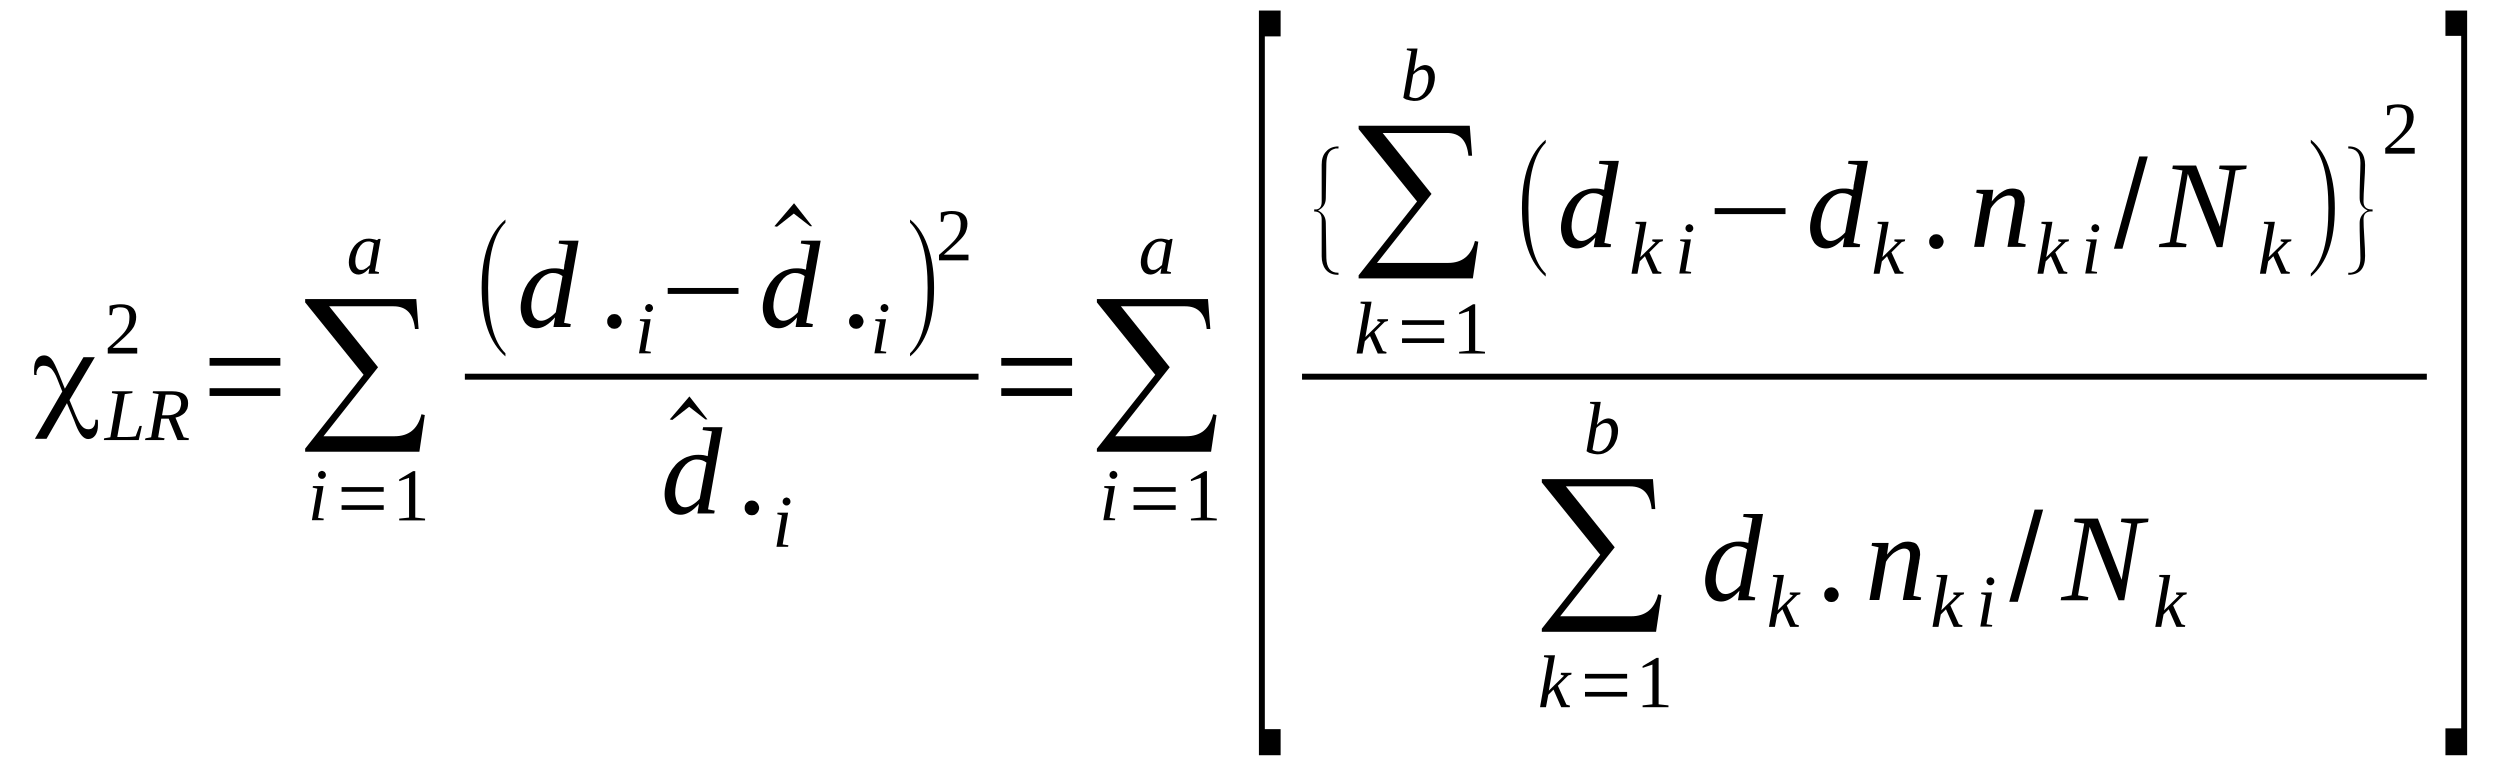<?xml version='1.0' encoding='UTF-8'?>
<!-- This file was generated by dvisvgm 1.15.1 -->
<svg height='83pt' version='1.1' viewBox='0 -83 274 83' width='274pt' xmlns='http://www.w3.org/2000/svg' xmlns:xlink='http://www.w3.org/1999/xlink'>
<defs>
<clipPath id='clip1'>
<path clip-rule='evenodd' d='M0 -82.977H273.968V-0.028H0V-82.977'/>
</clipPath>
</defs>
<g id='page1'>
<g>
<path clip-path='url(#clip1)' d='M9.148 -43.852H10.395L7.617 -39.152L8.297 -37.512C8.551 -36.918 8.777 -36.492 8.977 -36.293C9.176 -36.066 9.402 -35.953 9.684 -35.953C9.941 -35.953 10.137 -36.039 10.25 -36.207C10.395 -36.379 10.449 -36.633 10.449 -37H10.703C10.734 -36.918 10.734 -36.832 10.734 -36.746C10.734 -36.66 10.734 -36.547 10.734 -36.406C10.734 -35.953 10.648 -35.586 10.449 -35.301C10.25 -35.02 9.996 -34.879 9.656 -34.879C9.176 -34.879 8.723 -35.387 8.324 -36.406L8.129 -36.918L7.336 -38.812L5.098 -34.906H3.824L6.824 -40.086L6.285 -41.445C6.09 -41.957 5.863 -42.324 5.637 -42.578C5.379 -42.805 5.125 -42.918 4.785 -42.918C4.559 -42.918 4.359 -42.863 4.219 -42.691C4.078 -42.523 3.992 -42.297 3.992 -42.039C3.992 -42.012 4.02 -41.984 4.02 -41.957C4.02 -41.926 4.02 -41.926 4.02 -41.898H3.766C3.738 -41.984 3.738 -42.07 3.738 -42.152C3.738 -42.211 3.738 -42.324 3.738 -42.465C3.738 -42.977 3.824 -43.344 4.02 -43.625C4.219 -43.91 4.504 -44.051 4.844 -44.051C5.152 -44.051 5.41 -43.91 5.637 -43.652C5.863 -43.398 6.145 -42.805 6.543 -41.812L7.109 -40.398L9.148 -43.852Z' fill-rule='evenodd'/>
<path clip-path='url(#clip1)' d='M14.5 -39.918L13.68 -39.805L12.855 -35.106H13.707C14.02 -35.106 14.274 -35.106 14.473 -35.133C14.641 -35.16 14.781 -35.16 14.867 -35.188L15.293 -36.32H15.547L15.207 -34.766H11.383L11.414 -34.961L12.094 -35.074L12.914 -39.805L12.262 -39.918L12.289 -40.117H14.527L14.5 -39.918Z' fill-rule='evenodd'/>
<path clip-path='url(#clip1)' d='M17.672 -37.113L17.332 -35.074L18.039 -34.961L17.984 -34.766H15.887L15.945 -34.961L16.566 -35.074L17.387 -39.805L16.738 -39.918L16.766 -40.117H18.859C19.172 -40.117 19.426 -40.086 19.652 -40.031C19.852 -39.973 20.051 -39.891 20.191 -39.777C20.332 -39.664 20.445 -39.52 20.504 -39.352C20.59 -39.18 20.617 -39.012 20.617 -38.813C20.617 -38.586 20.59 -38.418 20.531 -38.219C20.445 -38.047 20.363 -37.906 20.25 -37.766C20.137 -37.652 19.992 -37.539 19.824 -37.453C19.652 -37.34 19.457 -37.285 19.23 -37.227L20.137 -35.074L20.703 -34.961L20.672 -34.766H19.457L18.492 -37.113H17.672ZM18.352 -37.484C18.578 -37.484 18.805 -37.512 18.973 -37.566C19.172 -37.625 19.313 -37.707 19.457 -37.82C19.57 -37.934 19.684 -38.047 19.738 -38.219C19.797 -38.387 19.852 -38.586 19.852 -38.785C19.852 -39.125 19.738 -39.352 19.57 -39.52C19.371 -39.691 19.086 -39.746 18.719 -39.746H18.152L17.758 -37.484H18.352Z' fill-rule='evenodd'/>
<path clip-path='url(#clip1)' d='M15.039 -44.25H11.809V-44.844C12.094 -45.098 12.32 -45.297 12.547 -45.496C12.774 -45.691 12.969 -45.891 13.141 -46.059C13.309 -46.23 13.48 -46.398 13.594 -46.543C13.734 -46.711 13.848 -46.883 13.934 -47.051C14.02 -47.223 14.074 -47.391 14.133 -47.59C14.16 -47.789 14.188 -48.016 14.188 -48.27C14.188 -48.609 14.102 -48.863 13.961 -49.063C13.82 -49.23 13.566 -49.316 13.195 -49.316C13.141 -49.316 13.055 -49.316 12.969 -49.316C12.887 -49.289 12.828 -49.289 12.742 -49.258C12.688 -49.23 12.629 -49.203 12.547 -49.176C12.488 -49.176 12.434 -49.145 12.402 -49.117L12.262 -48.465H12.008V-49.484C12.207 -49.543 12.402 -49.57 12.574 -49.598C12.774 -49.629 12.969 -49.656 13.195 -49.656C13.793 -49.656 14.215 -49.543 14.5 -49.289C14.781 -49.063 14.926 -48.691 14.926 -48.27C14.926 -48.043 14.895 -47.844 14.84 -47.645C14.781 -47.477 14.727 -47.277 14.613 -47.109C14.5 -46.938 14.387 -46.77 14.215 -46.598C14.074 -46.457 13.906 -46.285 13.707 -46.09C13.508 -45.918 13.309 -45.723 13.082 -45.523C12.828 -45.324 12.602 -45.098 12.348 -44.871H15.039V-44.25Z' fill-rule='evenodd'/>
<path clip-path='url(#clip1)' d='M22.969 -39.605V-40.453H30.727V-39.605H22.969ZM22.969 -42.918V-43.766H30.727V-42.918H22.969Z' fill-rule='evenodd'/>
<path clip-path='url(#clip1)' d='M45.965 -33.492H33.445V-33.832L39.848 -41.926L33.445 -49.856V-50.223H45.625L45.879 -46.938H45.48C45.312 -48.609 44.547 -49.43 43.133 -49.43H36.078L41.434 -42.75L35.457 -35.188H43.246C44.801 -35.188 45.793 -35.98 46.191 -37.598L46.559 -37.512L45.965 -33.492Z' fill-rule='evenodd'/>
<path clip-path='url(#clip1)' d='M34.863 -26.242L35.484 -26.16L35.457 -25.988H34.184L34.777 -29.442L34.266 -29.555L34.297 -29.727H35.457L34.863 -26.242ZM35.711 -30.942C35.711 -30.887 35.711 -30.828 35.684 -30.773C35.656 -30.746 35.625 -30.688 35.598 -30.66C35.543 -30.602 35.512 -30.574 35.457 -30.547C35.398 -30.52 35.344 -30.52 35.285 -30.52C35.23 -30.52 35.172 -30.52 35.117 -30.547C35.059 -30.574 35.031 -30.602 34.977 -30.66C34.945 -30.688 34.918 -30.746 34.891 -30.773C34.863 -30.828 34.863 -30.887 34.863 -30.942C34.863 -31 34.863 -31.055 34.891 -31.113C34.918 -31.168 34.945 -31.227 34.977 -31.254C35.031 -31.281 35.059 -31.34 35.117 -31.34C35.172 -31.367 35.23 -31.395 35.285 -31.395C35.344 -31.395 35.398 -31.367 35.457 -31.34C35.512 -31.34 35.543 -31.281 35.598 -31.254C35.625 -31.227 35.656 -31.168 35.684 -31.113C35.711 -31.055 35.711 -31 35.711 -30.942Z' fill-rule='evenodd'/>
<path clip-path='url(#clip1)' d='M37.438 -27.121V-27.629H42.055V-27.121H37.438ZM37.438 -29.102V-29.613H42.055V-29.102H37.438Z' fill-rule='evenodd'/>
<path clip-path='url(#clip1)' d='M45.512 -26.273L46.586 -26.16V-25.961H43.754V-26.16L44.832 -26.273V-30.633L43.754 -30.262V-30.461L45.285 -31.367H45.512V-26.273Z' fill-rule='evenodd'/>
<path clip-path='url(#clip1)' d='M41.094 -53.281L41.547 -53.168L41.516 -52.996H40.383L40.496 -53.621C40.27 -53.395 40.074 -53.195 39.875 -53.082C39.676 -52.969 39.477 -52.91 39.281 -52.91C39.137 -52.91 38.996 -52.941 38.883 -52.996C38.742 -53.055 38.629 -53.137 38.543 -53.25C38.457 -53.363 38.375 -53.508 38.316 -53.676C38.262 -53.844 38.23 -54.016 38.23 -54.242S38.262 -54.695 38.316 -54.922C38.375 -55.121 38.43 -55.348 38.543 -55.543C38.629 -55.715 38.742 -55.914 38.855 -56.055C38.996 -56.223 39.137 -56.363 39.309 -56.477C39.477 -56.59 39.648 -56.676 39.848 -56.762C40.016 -56.816 40.215 -56.848 40.441 -56.848C40.609 -56.848 40.754 -56.816 40.895 -56.789C41.062 -56.762 41.176 -56.734 41.32 -56.676C41.32 -56.676 41.348 -56.703 41.348 -56.703S41.375 -56.703 41.375 -56.734C41.375 -56.734 41.402 -56.734 41.402 -56.734C41.434 -56.762 41.461 -56.789 41.488 -56.816H41.715L41.094 -53.281ZM40.98 -56.336C40.922 -56.363 40.895 -56.395 40.836 -56.422C40.781 -56.449 40.754 -56.477 40.695 -56.477C40.641 -56.508 40.609 -56.508 40.555 -56.535C40.496 -56.535 40.441 -56.535 40.355 -56.535C40.156 -56.535 39.961 -56.477 39.762 -56.336C39.59 -56.195 39.449 -56.028 39.336 -55.828C39.195 -55.602 39.109 -55.375 39.055 -55.121C38.969 -54.863 38.941 -54.609 38.941 -54.356C38.941 -54.184 38.969 -54.043 38.996 -53.93C39.023 -53.789 39.082 -53.703 39.137 -53.621C39.195 -53.563 39.281 -53.508 39.336 -53.449C39.422 -53.422 39.508 -53.422 39.59 -53.422C39.676 -53.422 39.762 -53.422 39.848 -53.449C39.93 -53.477 40.016 -53.535 40.102 -53.59C40.188 -53.621 40.27 -53.703 40.328 -53.762C40.414 -53.816 40.496 -53.902 40.555 -53.957L40.98 -56.336Z' fill-rule='evenodd'/>
<path clip-path='url(#clip1)' d='M55.395 -44.277V-43.938C53.668 -45.438 52.789 -47.93 52.789 -51.438C52.789 -54.977 53.668 -57.469 55.395 -58.941V-58.602C54.121 -57.328 53.496 -54.922 53.496 -51.438C53.496 -47.902 54.121 -45.523 55.395 -44.277Z' fill-rule='evenodd'/>
<path clip-path='url(#clip1)' d='M61.793 -53.449C61.793 -53.477 61.793 -53.563 61.824 -53.676C61.824 -53.762 61.852 -53.875 61.852 -53.988C61.879 -54.102 61.906 -54.184 61.906 -54.297C61.938 -54.383 61.938 -54.469 61.965 -54.555L62.246 -56.168L61.227 -56.309L61.285 -56.621H63.41L61.824 -47.617L62.559 -47.477L62.504 -47.164H60.66L60.832 -48.211C60.465 -47.816 60.125 -47.504 59.785 -47.305C59.445 -47.109 59.133 -47.023 58.82 -47.023C58.566 -47.023 58.312 -47.078 58.113 -47.164C57.887 -47.277 57.715 -47.418 57.547 -47.617C57.406 -47.816 57.293 -48.043 57.207 -48.324C57.121 -48.609 57.066 -48.918 57.066 -49.289C57.066 -49.656 57.121 -50.023 57.207 -50.391C57.293 -50.762 57.406 -51.098 57.547 -51.41C57.715 -51.75 57.887 -52.035 58.113 -52.289C58.312 -52.57 58.566 -52.797 58.82 -52.969C59.105 -53.168 59.387 -53.336 59.727 -53.422C60.039 -53.535 60.352 -53.59 60.719 -53.59C60.918 -53.59 61.113 -53.59 61.312 -53.563C61.484 -53.535 61.652 -53.477 61.793 -53.449ZM61.652 -52.742C61.484 -52.856 61.34 -52.941 61.172 -52.996C61 -53.055 60.805 -53.082 60.578 -53.082C60.352 -53.082 60.125 -53.023 59.926 -52.91C59.727 -52.828 59.527 -52.684 59.359 -52.516C59.188 -52.316 59.02 -52.117 58.879 -51.891C58.734 -51.637 58.621 -51.383 58.539 -51.129C58.426 -50.844 58.367 -50.563 58.312 -50.277C58.254 -49.996 58.227 -49.711 58.227 -49.43C58.227 -49.145 58.281 -48.891 58.34 -48.691C58.395 -48.496 58.48 -48.352 58.566 -48.211C58.68 -48.098 58.793 -48.016 58.906 -47.93C59.047 -47.871 59.16 -47.844 59.301 -47.844C59.559 -47.844 59.812 -47.93 60.094 -48.098C60.379 -48.27 60.66 -48.496 60.918 -48.777L61.652 -52.742Z' fill-rule='evenodd'/>
<path clip-path='url(#clip1)' d='M68.137 -47.758C68.137 -47.676 68.109 -47.563 68.055 -47.449C68.023 -47.363 67.969 -47.277 67.883 -47.191C67.828 -47.137 67.742 -47.078 67.656 -47.023C67.543 -46.996 67.43 -46.965 67.344 -46.965C67.231 -46.965 67.117 -46.996 67.004 -47.023C66.922 -47.078 66.836 -47.137 66.777 -47.191C66.695 -47.277 66.637 -47.363 66.609 -47.449C66.551 -47.563 66.551 -47.676 66.551 -47.758C66.551 -47.871 66.551 -47.984 66.609 -48.098C66.637 -48.184 66.695 -48.27 66.777 -48.352C66.836 -48.41 66.922 -48.465 67.004 -48.523C67.117 -48.551 67.231 -48.578 67.344 -48.578C67.43 -48.578 67.543 -48.551 67.656 -48.523C67.742 -48.465 67.828 -48.41 67.883 -48.352C67.969 -48.27 68.023 -48.184 68.055 -48.098C68.109 -47.984 68.137 -47.871 68.137 -47.758Z' fill-rule='evenodd'/>
<path clip-path='url(#clip1)' d='M70.715 -44.531L71.34 -44.445L71.309 -44.277H70.035L70.629 -47.73L70.121 -47.844L70.148 -48.016H71.309L70.715 -44.531ZM71.567 -49.23C71.567 -49.176 71.567 -49.117 71.535 -49.063C71.508 -49.031 71.481 -48.977 71.453 -48.949C71.395 -48.891 71.367 -48.863 71.309 -48.836C71.254 -48.805 71.195 -48.805 71.141 -48.805C71.082 -48.805 71.027 -48.805 70.969 -48.836C70.914 -48.863 70.887 -48.891 70.828 -48.949C70.801 -48.977 70.773 -49.031 70.742 -49.063C70.715 -49.117 70.715 -49.176 70.715 -49.23C70.715 -49.289 70.715 -49.344 70.742 -49.402C70.773 -49.457 70.801 -49.516 70.828 -49.543C70.887 -49.57 70.914 -49.629 70.969 -49.629C71.027 -49.656 71.082 -49.684 71.141 -49.684C71.195 -49.684 71.254 -49.656 71.309 -49.629C71.367 -49.629 71.395 -49.57 71.453 -49.543C71.481 -49.516 71.508 -49.457 71.535 -49.402C71.567 -49.344 71.567 -49.289 71.567 -49.23Z' fill-rule='evenodd'/>
<path clip-path='url(#clip1)' d='M73.18 -50.789V-51.438H80.938V-50.789H73.18Z' fill-rule='evenodd'/>
<path clip-path='url(#clip1)' d='M89.012 -58.207H88.785L87 -59.594L85.16 -58.148L84.875 -58.207L87.027 -60.727L89.012 -58.207Z' fill-rule='evenodd'/>
<path clip-path='url(#clip1)' d='M88.332 -53.449C88.332 -53.477 88.332 -53.563 88.359 -53.676C88.359 -53.762 88.387 -53.875 88.387 -53.988C88.414 -54.102 88.445 -54.184 88.445 -54.297C88.473 -54.383 88.473 -54.469 88.5 -54.555L88.785 -56.168L87.766 -56.309L87.82 -56.621H89.945L88.359 -47.617L89.094 -47.477L89.039 -47.164H87.199L87.367 -48.211C87 -47.816 86.66 -47.504 86.32 -47.305C85.981 -47.109 85.668 -47.023 85.356 -47.023C85.102 -47.023 84.848 -47.078 84.648 -47.164C84.422 -47.277 84.254 -47.418 84.082 -47.617C83.941 -47.816 83.828 -48.043 83.742 -48.324C83.656 -48.609 83.602 -48.918 83.602 -49.289C83.602 -49.656 83.656 -50.023 83.742 -50.391C83.828 -50.762 83.941 -51.098 84.082 -51.41C84.254 -51.75 84.422 -52.035 84.648 -52.289C84.848 -52.57 85.102 -52.797 85.356 -52.969C85.641 -53.168 85.922 -53.336 86.262 -53.422C86.574 -53.535 86.887 -53.59 87.254 -53.59C87.453 -53.59 87.652 -53.59 87.848 -53.563C88.02 -53.535 88.188 -53.477 88.332 -53.449ZM88.188 -52.742C88.02 -52.856 87.879 -52.941 87.707 -52.996C87.539 -53.055 87.34 -53.082 87.113 -53.082C86.887 -53.082 86.66 -53.023 86.461 -52.91C86.262 -52.828 86.066 -52.684 85.895 -52.516C85.727 -52.316 85.555 -52.117 85.414 -51.891C85.273 -51.637 85.16 -51.383 85.074 -51.129C84.961 -50.844 84.902 -50.563 84.848 -50.277C84.789 -49.996 84.762 -49.711 84.762 -49.43C84.762 -49.145 84.82 -48.891 84.875 -48.691C84.934 -48.496 85.016 -48.352 85.102 -48.211C85.215 -48.098 85.328 -48.016 85.441 -47.93C85.582 -47.871 85.695 -47.844 85.84 -47.844C86.094 -47.844 86.348 -47.93 86.633 -48.098C86.914 -48.27 87.199 -48.496 87.453 -48.777L88.188 -52.742Z' fill-rule='evenodd'/>
<path clip-path='url(#clip1)' d='M94.645 -47.758C94.645 -47.676 94.617 -47.563 94.559 -47.449C94.531 -47.363 94.477 -47.277 94.391 -47.191C94.332 -47.137 94.25 -47.078 94.164 -47.023C94.051 -46.996 93.938 -46.965 93.852 -46.965C93.738 -46.965 93.625 -46.996 93.512 -47.023C93.426 -47.078 93.344 -47.137 93.285 -47.191C93.199 -47.277 93.145 -47.363 93.117 -47.449C93.059 -47.563 93.059 -47.676 93.059 -47.758C93.059 -47.871 93.059 -47.984 93.117 -48.098C93.145 -48.184 93.199 -48.27 93.285 -48.352C93.344 -48.41 93.426 -48.465 93.512 -48.523C93.625 -48.551 93.738 -48.578 93.852 -48.578C93.938 -48.578 94.051 -48.551 94.164 -48.523C94.25 -48.465 94.332 -48.41 94.391 -48.352C94.477 -48.27 94.531 -48.184 94.559 -48.098C94.617 -47.984 94.645 -47.871 94.645 -47.758Z' fill-rule='evenodd'/>
<path clip-path='url(#clip1)' d='M96.516 -44.531L97.137 -44.445L97.109 -44.277H95.836L96.43 -47.73L95.918 -47.844L95.949 -48.016H97.109L96.516 -44.531ZM97.363 -49.23C97.363 -49.176 97.363 -49.117 97.336 -49.063C97.309 -49.031 97.277 -48.977 97.25 -48.949C97.195 -48.891 97.164 -48.863 97.109 -48.836C97.051 -48.805 96.996 -48.805 96.938 -48.805C96.883 -48.805 96.824 -48.805 96.77 -48.836C96.711 -48.863 96.684 -48.891 96.629 -48.949C96.598 -48.977 96.57 -49.031 96.543 -49.063C96.516 -49.117 96.516 -49.176 96.516 -49.23C96.516 -49.289 96.516 -49.344 96.543 -49.402C96.57 -49.457 96.598 -49.516 96.629 -49.543C96.684 -49.57 96.711 -49.629 96.77 -49.629C96.824 -49.656 96.883 -49.684 96.938 -49.684C96.996 -49.684 97.051 -49.656 97.109 -49.629C97.164 -49.629 97.195 -49.57 97.25 -49.543C97.277 -49.516 97.309 -49.457 97.336 -49.402C97.363 -49.344 97.363 -49.289 97.363 -49.23Z' fill-rule='evenodd'/>
<path clip-path='url(#clip1)' d='M99.742 -44.277C101.047 -45.523 101.668 -47.902 101.668 -51.438C101.668 -54.922 101.047 -57.301 99.742 -58.602V-58.941C100.707 -58.176 101.414 -57.016 101.84 -55.516C102.207 -54.328 102.375 -52.969 102.375 -51.438C102.375 -47.902 101.5 -45.383 99.742 -43.938V-44.277Z' fill-rule='evenodd'/>
<path clip-path='url(#clip1)' d='M106.145 -54.469H102.914V-55.063C103.199 -55.316 103.426 -55.516 103.652 -55.715C103.879 -55.914 104.074 -56.109 104.246 -56.281C104.414 -56.449 104.586 -56.621 104.699 -56.762C104.84 -56.93 104.953 -57.102 105.039 -57.27C105.125 -57.441 105.18 -57.609 105.238 -57.809C105.266 -58.008 105.293 -58.234 105.293 -58.488C105.293 -58.828 105.207 -59.082 105.066 -59.281C104.926 -59.449 104.672 -59.535 104.301 -59.535C104.246 -59.535 104.16 -59.535 104.074 -59.535C103.992 -59.508 103.934 -59.508 103.848 -59.48C103.793 -59.449 103.734 -59.422 103.652 -59.395C103.594 -59.395 103.539 -59.367 103.508 -59.336L103.367 -58.688H103.113V-59.707C103.313 -59.762 103.508 -59.789 103.68 -59.82C103.879 -59.848 104.074 -59.875 104.301 -59.875C104.898 -59.875 105.32 -59.762 105.606 -59.508C105.887 -59.281 106.031 -58.914 106.031 -58.488C106.031 -58.262 106 -58.062 105.945 -57.867C105.887 -57.695 105.832 -57.496 105.719 -57.328C105.606 -57.156 105.492 -56.988 105.32 -56.816C105.18 -56.676 105.012 -56.508 104.813 -56.309C104.613 -56.141 104.414 -55.941 104.188 -55.742C103.934 -55.543 103.707 -55.316 103.453 -55.09H106.145V-54.469Z' fill-rule='evenodd'/>
<path clip-path='url(#clip1)' d='M50.949 -42.041H107.246V-41.389H50.949V-42.041Z' fill-rule='evenodd'/>
<path clip-path='url(#clip1)' d='M77.539 -37.031H77.312L75.531 -38.418L73.688 -36.973L73.406 -37.031L75.559 -39.551L77.539 -37.031Z' fill-rule='evenodd'/>
<path clip-path='url(#clip1)' d='M77.57 -33.008C77.57 -33.039 77.57 -33.121 77.598 -33.234C77.598 -33.32 77.625 -33.434 77.625 -33.547C77.652 -33.66 77.684 -33.746 77.684 -33.859C77.711 -33.945 77.711 -34.027 77.738 -34.113L78.023 -35.727L77.004 -35.867L77.059 -36.18H79.184L77.598 -27.176L78.332 -27.035L78.277 -26.727H76.438L76.606 -27.773C76.238 -27.375 75.898 -27.063 75.559 -26.867C75.219 -26.668 74.906 -26.582 74.594 -26.582C74.34 -26.582 74.086 -26.641 73.887 -26.727C73.66 -26.84 73.492 -26.981 73.32 -27.176C73.18 -27.375 73.066 -27.602 72.981 -27.887C72.895 -28.168 72.84 -28.481 72.84 -28.848C72.84 -29.215 72.895 -29.582 72.981 -29.953C73.066 -30.32 73.18 -30.66 73.32 -30.973C73.492 -31.313 73.66 -31.594 73.887 -31.848C74.086 -32.133 74.34 -32.359 74.594 -32.527C74.879 -32.727 75.16 -32.895 75.5 -32.981C75.812 -33.094 76.125 -33.152 76.492 -33.152C76.691 -33.152 76.891 -33.152 77.086 -33.121C77.258 -33.094 77.426 -33.039 77.57 -33.008ZM77.426 -32.301C77.258 -32.414 77.117 -32.5 76.945 -32.555C76.777 -32.613 76.578 -32.641 76.352 -32.641C76.125 -32.641 75.898 -32.586 75.699 -32.473C75.5 -32.387 75.305 -32.246 75.133 -32.074C74.965 -31.879 74.793 -31.68 74.652 -31.453C74.512 -31.199 74.398 -30.942 74.312 -30.688C74.199 -30.406 74.141 -30.121 74.086 -29.84C74.027 -29.555 74 -29.273 74 -28.988C74 -28.707 74.059 -28.453 74.113 -28.254C74.172 -28.055 74.254 -27.914 74.34 -27.773C74.453 -27.66 74.566 -27.574 74.68 -27.488C74.82 -27.434 74.934 -27.402 75.078 -27.402C75.332 -27.402 75.586 -27.488 75.871 -27.66C76.152 -27.828 76.438 -28.055 76.691 -28.34L77.426 -32.301Z' fill-rule='evenodd'/>
<path clip-path='url(#clip1)' d='M83.203 -27.32C83.203 -27.235 83.176 -27.121 83.121 -27.008C83.09 -26.922 83.035 -26.84 82.949 -26.754C82.895 -26.695 82.809 -26.641 82.723 -26.582C82.609 -26.555 82.496 -26.527 82.41 -26.527C82.297 -26.527 82.184 -26.555 82.07 -26.582C81.988 -26.641 81.902 -26.695 81.844 -26.754C81.762 -26.84 81.703 -26.922 81.676 -27.008C81.617 -27.121 81.617 -27.235 81.617 -27.32C81.617 -27.434 81.617 -27.547 81.676 -27.66C81.703 -27.742 81.762 -27.828 81.844 -27.914C81.902 -27.969 81.988 -28.027 82.07 -28.082C82.184 -28.113 82.297 -28.141 82.41 -28.141C82.496 -28.141 82.609 -28.113 82.723 -28.082C82.809 -28.027 82.895 -27.969 82.949 -27.914C83.035 -27.828 83.09 -27.742 83.121 -27.66C83.176 -27.547 83.203 -27.434 83.203 -27.32Z' fill-rule='evenodd'/>
<path clip-path='url(#clip1)' d='M85.781 -23.328L86.406 -23.242L86.375 -23.074H85.102L85.695 -26.527L85.188 -26.641L85.215 -26.809H86.375L85.781 -23.328ZM86.633 -28.027C86.633 -27.969 86.633 -27.914 86.602 -27.855C86.574 -27.828 86.547 -27.773 86.52 -27.742C86.461 -27.688 86.434 -27.66 86.375 -27.629C86.32 -27.602 86.262 -27.602 86.207 -27.602C86.148 -27.602 86.094 -27.602 86.035 -27.629C85.981 -27.66 85.953 -27.688 85.895 -27.742C85.867 -27.773 85.84 -27.828 85.809 -27.855C85.781 -27.914 85.781 -27.969 85.781 -28.027C85.781 -28.082 85.781 -28.141 85.809 -28.195C85.84 -28.254 85.867 -28.309 85.895 -28.34C85.953 -28.367 85.981 -28.422 86.035 -28.422C86.094 -28.453 86.148 -28.48 86.207 -28.48C86.262 -28.48 86.32 -28.453 86.375 -28.422C86.434 -28.422 86.461 -28.367 86.52 -28.34C86.547 -28.309 86.574 -28.254 86.602 -28.195C86.633 -28.141 86.633 -28.082 86.633 -28.027Z' fill-rule='evenodd'/>
<path clip-path='url(#clip1)' d='M109.738 -39.605V-40.453H117.5V-39.605H109.738ZM109.738 -42.918V-43.766H117.5V-42.918H109.738Z' fill-rule='evenodd'/>
<path clip-path='url(#clip1)' d='M132.734 -33.492H120.219V-33.832L126.617 -41.926L120.219 -49.856V-50.223H132.395L132.652 -46.938H132.254C132.086 -48.609 131.32 -49.43 129.902 -49.43H122.852L128.203 -42.75L122.231 -35.188H130.016C131.574 -35.188 132.566 -35.98 132.961 -37.598L133.332 -37.512L132.734 -33.492Z' fill-rule='evenodd'/>
<path clip-path='url(#clip1)' d='M121.606 -26.242L122.231 -26.16L122.199 -25.988H120.926L121.52 -29.442L121.012 -29.555L121.039 -29.727H122.199L121.606 -26.242ZM122.457 -30.942C122.457 -30.887 122.457 -30.828 122.426 -30.773C122.398 -30.746 122.371 -30.688 122.344 -30.66C122.285 -30.602 122.258 -30.574 122.199 -30.547C122.145 -30.52 122.086 -30.52 122.031 -30.52C121.973 -30.52 121.918 -30.52 121.859 -30.547C121.805 -30.574 121.777 -30.602 121.719 -30.66C121.691 -30.688 121.664 -30.746 121.633 -30.773C121.606 -30.828 121.606 -30.887 121.606 -30.942C121.606 -31 121.606 -31.055 121.633 -31.113C121.664 -31.168 121.691 -31.227 121.719 -31.254C121.777 -31.281 121.805 -31.34 121.859 -31.34C121.918 -31.367 121.973 -31.395 122.031 -31.395C122.086 -31.395 122.145 -31.367 122.199 -31.34C122.258 -31.34 122.285 -31.281 122.344 -31.254C122.371 -31.227 122.398 -31.168 122.426 -31.113C122.457 -31.055 122.457 -31 122.457 -30.942Z' fill-rule='evenodd'/>
<path clip-path='url(#clip1)' d='M124.238 -27.121V-27.629H128.856V-27.121H124.238ZM124.238 -29.102V-29.613H128.856V-29.102H124.238Z' fill-rule='evenodd'/>
<path clip-path='url(#clip1)' d='M132.281 -26.273L133.359 -26.16V-25.961H130.527V-26.16L131.602 -26.273V-30.633L130.527 -30.262V-30.461L132.055 -31.367H132.281V-26.273Z' fill-rule='evenodd'/>
<path clip-path='url(#clip1)' d='M127.895 -53.281L128.348 -53.168L128.316 -52.996H127.184L127.297 -53.621C127.07 -53.395 126.875 -53.195 126.676 -53.082C126.477 -52.969 126.277 -52.91 126.082 -52.91C125.938 -52.91 125.797 -52.941 125.684 -52.996C125.543 -53.055 125.43 -53.137 125.344 -53.25C125.258 -53.363 125.176 -53.508 125.117 -53.676C125.063 -53.844 125.031 -54.016 125.031 -54.242S125.063 -54.695 125.117 -54.922C125.176 -55.121 125.231 -55.348 125.344 -55.543C125.43 -55.715 125.543 -55.914 125.656 -56.055C125.797 -56.223 125.938 -56.363 126.109 -56.477C126.277 -56.59 126.449 -56.676 126.648 -56.762C126.816 -56.816 127.016 -56.848 127.242 -56.848C127.41 -56.848 127.555 -56.816 127.695 -56.789C127.863 -56.762 127.977 -56.734 128.121 -56.676C128.121 -56.676 128.148 -56.703 128.148 -56.703S128.176 -56.703 128.176 -56.734C128.176 -56.734 128.203 -56.734 128.203 -56.734C128.234 -56.762 128.262 -56.789 128.289 -56.816H128.516L127.895 -53.281ZM127.781 -56.336C127.723 -56.363 127.695 -56.395 127.637 -56.422C127.582 -56.449 127.555 -56.477 127.496 -56.477C127.441 -56.508 127.41 -56.508 127.356 -56.535C127.297 -56.535 127.242 -56.535 127.156 -56.535C126.957 -56.535 126.762 -56.477 126.563 -56.336C126.391 -56.195 126.25 -56.028 126.137 -55.828C125.996 -55.602 125.91 -55.375 125.856 -55.121C125.77 -54.863 125.742 -54.609 125.742 -54.356C125.742 -54.184 125.77 -54.043 125.797 -53.93C125.824 -53.789 125.883 -53.703 125.938 -53.621C125.996 -53.563 126.082 -53.508 126.137 -53.449C126.223 -53.422 126.309 -53.422 126.391 -53.422C126.477 -53.422 126.563 -53.422 126.648 -53.449C126.731 -53.477 126.816 -53.535 126.902 -53.59C126.988 -53.621 127.07 -53.703 127.129 -53.762C127.215 -53.816 127.297 -53.902 127.356 -53.957L127.781 -56.336Z' fill-rule='evenodd'/>
<path clip-path='url(#clip1)' d='M137.977 -0.227V-81.844H140.356V-79.012H138.625V-3.086H140.356V-0.227H137.977Z' fill-rule='evenodd'/>
<path clip-path='url(#clip1)' d='M146.699 -52.883H146.613C146.02 -52.883 145.594 -53.082 145.281 -53.477C145 -53.844 144.856 -54.328 144.856 -54.922V-58.969C144.856 -59.535 144.602 -59.82 144.035 -59.82V-60.047H144.289C144.66 -60.102 144.856 -60.387 144.856 -60.895V-64.942C144.856 -65.539 145 -66.047 145.34 -66.387C145.648 -66.754 146.102 -66.953 146.699 -66.953V-66.727H146.387L146.133 -66.641C145.648 -66.473 145.395 -65.961 145.367 -65.113L145.309 -61.293C145.309 -60.668 145.027 -60.215 144.461 -59.934C145.027 -59.648 145.309 -59.195 145.309 -58.547L145.367 -54.723C145.395 -53.648 145.82 -53.109 146.641 -53.109C146.668 -53.109 146.668 -53.109 146.699 -53.109V-52.883Z' fill-rule='evenodd'/>
<path clip-path='url(#clip1)' d='M161.426 -52.488H148.906V-52.828L155.309 -60.922L148.906 -68.852V-69.219H161.086L161.34 -65.934H160.941C160.773 -67.606 160.008 -68.426 158.594 -68.426H151.539L156.895 -61.746L150.918 -54.184H158.707C160.262 -54.184 161.254 -54.977 161.652 -56.59L162.02 -56.508L161.426 -52.488Z' fill-rule='evenodd'/>
<path clip-path='url(#clip1)' d='M149.613 -49.656L149.106 -49.742L149.133 -49.938H150.324L149.645 -46.059L151.313 -47.703L150.945 -47.816L150.973 -48.016H152.137L152.106 -47.816L151.766 -47.73L150.633 -46.598L151.57 -44.531L151.965 -44.418L151.938 -44.25H151.004L150.152 -46.172L149.586 -45.609L149.332 -44.25H148.68L149.613 -49.656Z' fill-rule='evenodd'/>
<path clip-path='url(#clip1)' d='M153.664 -45.41V-45.918H158.281V-45.41H153.664ZM153.664 -47.391V-47.902H158.281V-47.391H153.664Z' fill-rule='evenodd'/>
<path clip-path='url(#clip1)' d='M161.68 -44.559L162.754 -44.445V-44.25H159.922V-44.445L161 -44.559V-48.918L159.922 -48.551V-48.75L161.453 -49.656H161.68V-44.559Z' fill-rule='evenodd'/>
<path clip-path='url(#clip1)' d='M154.684 -77.398L154.176 -77.512L154.203 -77.684H155.363L155.082 -75.926C155.082 -75.871 155.051 -75.813 155.051 -75.758C155.051 -75.672 155.023 -75.617 155.023 -75.531C154.996 -75.473 154.996 -75.391 154.969 -75.332C154.969 -75.277 154.938 -75.219 154.938 -75.164C155.023 -75.246 155.137 -75.359 155.223 -75.445C155.336 -75.531 155.449 -75.617 155.563 -75.672C155.648 -75.731 155.762 -75.785 155.875 -75.813C155.988 -75.844 156.07 -75.871 156.184 -75.871C156.328 -75.871 156.469 -75.844 156.609 -75.785C156.75 -75.731 156.863 -75.645 156.949 -75.531C157.035 -75.418 157.121 -75.277 157.176 -75.106C157.234 -74.938 157.262 -74.766 157.262 -74.539C157.262 -74.313 157.234 -74.086 157.176 -73.859C157.148 -73.664 157.063 -73.438 156.977 -73.266C156.895 -73.067 156.781 -72.871 156.637 -72.727C156.496 -72.559 156.355 -72.418 156.184 -72.305C156.043 -72.192 155.844 -72.106 155.648 -72.02C155.477 -71.965 155.25 -71.938 155.051 -71.938C154.938 -71.938 154.856 -71.938 154.742 -71.965C154.629 -71.965 154.543 -71.992 154.43 -72.02C154.316 -72.051 154.203 -72.078 154.09 -72.106C154.004 -72.164 153.891 -72.219 153.805 -72.277L154.684 -77.398ZM154.457 -72.445C154.543 -72.391 154.629 -72.332 154.742 -72.305C154.856 -72.277 154.969 -72.246 155.109 -72.246C155.309 -72.246 155.504 -72.305 155.676 -72.445C155.875 -72.559 156.016 -72.727 156.156 -72.926C156.27 -73.125 156.383 -73.379 156.441 -73.633C156.523 -73.891 156.555 -74.172 156.555 -74.426C156.555 -74.738 156.496 -74.965 156.383 -75.137C156.242 -75.305 156.102 -75.359 155.902 -75.359C155.816 -75.359 155.731 -75.359 155.648 -75.332C155.563 -75.305 155.477 -75.277 155.391 -75.219C155.309 -75.164 155.223 -75.106 155.137 -75.051C155.051 -74.965 154.969 -74.91 154.883 -74.824L154.457 -72.445Z' fill-rule='evenodd'/>
<path clip-path='url(#clip1)' d='M169.41 -53.023V-52.684C167.684 -54.184 166.805 -56.676 166.805 -60.188C166.805 -63.727 167.684 -66.219 169.41 -67.688V-67.348C168.137 -66.074 167.512 -63.668 167.512 -60.188C167.512 -56.648 168.137 -54.27 169.41 -53.023Z' fill-rule='evenodd'/>
<path clip-path='url(#clip1)' d='M175.813 -62.195C175.813 -62.227 175.813 -62.309 175.84 -62.422C175.84 -62.508 175.867 -62.621 175.867 -62.734C175.895 -62.848 175.926 -62.934 175.926 -63.047C175.953 -63.133 175.953 -63.215 175.98 -63.301L176.266 -64.914L175.246 -65.055L175.301 -65.367H177.426L175.84 -56.367L176.574 -56.223L176.52 -55.914H174.68L174.848 -56.961C174.48 -56.563 174.141 -56.254 173.801 -56.055C173.461 -55.855 173.148 -55.77 172.836 -55.77C172.582 -55.77 172.328 -55.828 172.129 -55.914C171.902 -56.027 171.734 -56.168 171.563 -56.367C171.422 -56.563 171.309 -56.789 171.223 -57.074C171.137 -57.355 171.082 -57.668 171.082 -58.035C171.082 -58.402 171.137 -58.773 171.223 -59.141S171.422 -59.848 171.563 -60.16C171.734 -60.5 171.902 -60.781 172.129 -61.035C172.328 -61.32 172.582 -61.547 172.836 -61.715C173.121 -61.914 173.402 -62.082 173.742 -62.168C174.055 -62.281 174.367 -62.34 174.734 -62.34C174.934 -62.34 175.133 -62.34 175.328 -62.309C175.5 -62.281 175.668 -62.227 175.813 -62.195ZM175.668 -61.488C175.5 -61.602 175.359 -61.688 175.188 -61.746C175.02 -61.801 174.82 -61.828 174.594 -61.828S174.141 -61.773 173.941 -61.66C173.742 -61.574 173.547 -61.434 173.375 -61.262C173.207 -61.066 173.035 -60.867 172.895 -60.641C172.754 -60.387 172.641 -60.129 172.555 -59.875C172.441 -59.594 172.383 -59.309 172.328 -59.027C172.27 -58.742 172.242 -58.461 172.242 -58.176C172.242 -57.895 172.301 -57.641 172.356 -57.441C172.414 -57.242 172.496 -57.102 172.582 -56.961C172.695 -56.848 172.809 -56.762 172.922 -56.676C173.063 -56.621 173.176 -56.59 173.32 -56.59C173.574 -56.59 173.828 -56.676 174.113 -56.848C174.395 -57.016 174.68 -57.242 174.934 -57.527L175.668 -61.488Z' fill-rule='evenodd'/>
<path clip-path='url(#clip1)' d='M179.746 -58.402L179.238 -58.488L179.266 -58.688H180.453L179.773 -54.809L181.445 -56.449L181.078 -56.563L181.106 -56.762H182.266L182.238 -56.563L181.898 -56.477L180.766 -55.348L181.699 -53.281L182.098 -53.168L182.07 -52.996H181.133L180.285 -54.922L179.719 -54.356L179.465 -52.996H178.813L179.746 -58.402Z' fill-rule='evenodd'/>
<path clip-path='url(#clip1)' d='M184.731 -53.281L185.356 -53.195L185.324 -53.023H184.051L184.645 -56.477L184.137 -56.59L184.164 -56.762H185.324L184.731 -53.281ZM185.582 -57.981C185.582 -57.922 185.582 -57.867 185.551 -57.809C185.523 -57.781 185.496 -57.723 185.469 -57.695C185.41 -57.641 185.383 -57.609 185.324 -57.582C185.27 -57.555 185.211 -57.555 185.156 -57.555C185.098 -57.555 185.043 -57.555 184.984 -57.582C184.93 -57.609 184.902 -57.641 184.844 -57.695C184.816 -57.723 184.789 -57.781 184.758 -57.809C184.731 -57.867 184.731 -57.922 184.731 -57.981C184.731 -58.035 184.731 -58.094 184.758 -58.148C184.789 -58.207 184.816 -58.262 184.844 -58.289C184.902 -58.32 184.93 -58.375 184.984 -58.375C185.043 -58.402 185.098 -58.434 185.156 -58.434C185.211 -58.434 185.27 -58.402 185.324 -58.375C185.383 -58.375 185.41 -58.32 185.469 -58.289C185.496 -58.262 185.523 -58.207 185.551 -58.148C185.582 -58.094 185.582 -58.035 185.582 -57.981Z' fill-rule='evenodd'/>
<path clip-path='url(#clip1)' d='M187.93 -59.535V-60.188H195.691V-59.535H187.93Z' fill-rule='evenodd'/>
<path clip-path='url(#clip1)' d='M203.109 -62.195C203.109 -62.227 203.109 -62.309 203.141 -62.422C203.141 -62.508 203.168 -62.621 203.168 -62.734C203.195 -62.848 203.223 -62.934 203.223 -63.047C203.254 -63.133 203.254 -63.215 203.281 -63.301L203.563 -64.914L202.543 -65.055L202.602 -65.367H204.727L203.141 -56.367L203.875 -56.223L203.82 -55.914H201.977L202.148 -56.961C201.781 -56.563 201.441 -56.254 201.102 -56.055C200.762 -55.855 200.449 -55.77 200.137 -55.77C199.883 -55.77 199.629 -55.828 199.43 -55.914C199.203 -56.027 199.031 -56.168 198.863 -56.367C198.723 -56.563 198.609 -56.789 198.523 -57.074C198.438 -57.355 198.383 -57.668 198.383 -58.035C198.383 -58.402 198.438 -58.773 198.523 -59.141C198.609 -59.508 198.723 -59.848 198.863 -60.16C199.031 -60.5 199.203 -60.781 199.43 -61.035C199.629 -61.32 199.883 -61.547 200.137 -61.715C200.422 -61.914 200.703 -62.082 201.043 -62.168C201.355 -62.281 201.668 -62.34 202.035 -62.34C202.234 -62.34 202.43 -62.34 202.629 -62.309C202.801 -62.281 202.969 -62.227 203.109 -62.195ZM202.969 -61.488C202.801 -61.602 202.656 -61.688 202.488 -61.746C202.316 -61.801 202.121 -61.828 201.895 -61.828S201.441 -61.773 201.242 -61.66C201.043 -61.574 200.844 -61.434 200.676 -61.262C200.504 -61.066 200.336 -60.867 200.195 -60.641C200.051 -60.387 199.938 -60.129 199.856 -59.875C199.742 -59.594 199.684 -59.309 199.629 -59.027C199.57 -58.742 199.543 -58.461 199.543 -58.176C199.543 -57.895 199.598 -57.641 199.656 -57.441C199.711 -57.242 199.797 -57.102 199.883 -56.961C199.996 -56.848 200.109 -56.762 200.223 -56.676C200.363 -56.621 200.477 -56.59 200.617 -56.59C200.875 -56.59 201.129 -56.676 201.41 -56.848C201.695 -57.016 201.977 -57.242 202.234 -57.527L202.969 -61.488Z' fill-rule='evenodd'/>
<path clip-path='url(#clip1)' d='M206.281 -58.402L205.773 -58.488L205.801 -58.688H206.992L206.313 -54.809L207.981 -56.449L207.613 -56.563L207.641 -56.762H208.805L208.773 -56.563L208.434 -56.477L207.301 -55.348L208.238 -53.281L208.633 -53.168L208.605 -52.996H207.672L206.82 -54.922L206.254 -54.356L206 -52.996H205.348L206.281 -58.402Z' fill-rule='evenodd'/>
<path clip-path='url(#clip1)' d='M213.023 -56.508C213.023 -56.422 212.996 -56.309 212.938 -56.195C212.91 -56.109 212.852 -56.027 212.77 -55.941C212.711 -55.883 212.625 -55.828 212.543 -55.77C212.43 -55.742 212.316 -55.715 212.231 -55.715C212.117 -55.715 212.004 -55.742 211.891 -55.77C211.805 -55.828 211.719 -55.883 211.664 -55.941C211.578 -56.027 211.523 -56.109 211.492 -56.195C211.438 -56.309 211.438 -56.422 211.438 -56.508C211.438 -56.621 211.438 -56.734 211.492 -56.848C211.523 -56.93 211.578 -57.016 211.664 -57.102C211.719 -57.156 211.805 -57.215 211.891 -57.27C212.004 -57.301 212.117 -57.328 212.231 -57.328C212.316 -57.328 212.43 -57.301 212.543 -57.27C212.625 -57.215 212.711 -57.156 212.77 -57.102C212.852 -57.016 212.91 -56.93 212.938 -56.848C212.996 -56.734 213.023 -56.621 213.023 -56.508Z' fill-rule='evenodd'/>
<path clip-path='url(#clip1)' d='M220.813 -60.895C220.813 -61.094 220.781 -61.262 220.668 -61.375C220.555 -61.52 220.387 -61.574 220.16 -61.574C219.988 -61.574 219.793 -61.52 219.594 -61.434C219.422 -61.348 219.227 -61.234 219.055 -61.121C218.855 -60.98 218.715 -60.809 218.547 -60.641C218.402 -60.469 218.262 -60.301 218.176 -60.129L217.441 -55.941H216.363L217.356 -61.715L216.59 -61.887L216.648 -62.195H218.461L218.289 -60.922C218.461 -61.121 218.629 -61.32 218.801 -61.488C219 -61.688 219.168 -61.828 219.367 -61.941C219.566 -62.082 219.762 -62.168 219.961 -62.254C220.16 -62.309 220.359 -62.34 220.586 -62.34C220.781 -62.34 220.953 -62.309 221.121 -62.254C221.293 -62.227 221.434 -62.141 221.547 -62.027C221.66 -61.887 221.746 -61.746 221.801 -61.574C221.887 -61.406 221.914 -61.18 221.914 -60.953C221.914 -60.895 221.914 -60.809 221.887 -60.727C221.887 -60.641 221.859 -60.527 221.859 -60.441C221.832 -60.328 221.801 -60.215 221.801 -60.102C221.773 -59.988 221.773 -59.875 221.746 -59.789L221.18 -56.395L222.027 -56.223L221.973 -55.941H220.02L220.668 -59.789C220.699 -59.902 220.699 -59.988 220.727 -60.102C220.754 -60.215 220.754 -60.328 220.781 -60.414C220.781 -60.527 220.813 -60.613 220.813 -60.695C220.813 -60.781 220.813 -60.84 220.813 -60.895Z' fill-rule='evenodd'/>
<path clip-path='url(#clip1)' d='M224.238 -58.402L223.727 -58.488L223.758 -58.688H224.945L224.266 -54.809L225.938 -56.449L225.57 -56.563L225.598 -56.762H226.758L226.731 -56.563L226.391 -56.477L225.258 -55.348L226.191 -53.281L226.59 -53.168L226.559 -52.996H225.625L224.777 -54.922L224.211 -54.356L223.953 -52.996H223.305L224.238 -58.402Z' fill-rule='evenodd'/>
<path clip-path='url(#clip1)' d='M229.223 -53.281L229.844 -53.195L229.816 -53.023H228.543L229.137 -56.477L228.629 -56.59L228.656 -56.762H229.816L229.223 -53.281ZM230.07 -57.981C230.07 -57.922 230.07 -57.867 230.043 -57.809C230.016 -57.781 229.988 -57.723 229.957 -57.695C229.902 -57.641 229.875 -57.609 229.816 -57.582C229.762 -57.555 229.703 -57.555 229.648 -57.555C229.59 -57.555 229.535 -57.555 229.477 -57.582C229.422 -57.609 229.391 -57.641 229.336 -57.695C229.309 -57.723 229.277 -57.781 229.25 -57.809C229.223 -57.867 229.223 -57.922 229.223 -57.981C229.223 -58.035 229.223 -58.094 229.25 -58.148C229.277 -58.207 229.309 -58.262 229.336 -58.289C229.391 -58.32 229.422 -58.375 229.477 -58.375C229.535 -58.402 229.59 -58.434 229.648 -58.434C229.703 -58.434 229.762 -58.402 229.816 -58.375C229.875 -58.375 229.902 -58.32 229.957 -58.289C229.988 -58.262 230.016 -58.207 230.043 -58.148C230.07 -58.094 230.07 -58.035 230.07 -57.981Z' fill-rule='evenodd'/>
<path clip-path='url(#clip1)' d='M231.688 -55.742L234.461 -65.848H235.395L232.621 -55.742H231.688Z' fill-rule='evenodd'/>
<path clip-path='url(#clip1)' d='M244.344 -64.32L243.211 -64.488L243.27 -64.859H246.242L246.188 -64.488L245.023 -64.32L243.582 -55.914H242.957L239.785 -63.953L238.512 -56.449L239.645 -56.254L239.586 -55.914H236.613L236.672 -56.254L237.805 -56.449L239.191 -64.32L238.086 -64.488L238.145 -64.859H240.691L243.297 -58.148L244.344 -64.32Z' fill-rule='evenodd'/>
<path clip-path='url(#clip1)' d='M248.621 -58.402L248.113 -58.488L248.141 -58.688H249.328L248.648 -54.809L250.32 -56.449L249.953 -56.563L249.981 -56.762H251.141L251.113 -56.563L250.773 -56.477L249.641 -55.348L250.574 -53.281L250.973 -53.168L250.945 -52.996H250.008L249.16 -54.922L248.594 -54.356L248.34 -52.996H247.688L248.621 -58.402Z' fill-rule='evenodd'/>
<path clip-path='url(#clip1)' d='M253.266 -53.023C254.57 -54.27 255.191 -56.648 255.191 -60.188C255.191 -63.668 254.57 -66.047 253.266 -67.348V-67.688C254.231 -66.926 254.938 -65.766 255.363 -64.266C255.73 -63.074 255.898 -61.715 255.898 -60.188C255.898 -56.648 255.023 -54.129 253.266 -52.684V-53.023Z' fill-rule='evenodd'/>
<path clip-path='url(#clip1)' d='M257.371 -52.883V-53.109H257.684C258.363 -53.223 258.703 -53.762 258.703 -54.723C258.703 -55.148 258.676 -55.801 258.648 -56.648C258.617 -57.496 258.617 -58.121 258.617 -58.574C258.617 -59.168 258.902 -59.621 259.496 -59.934C258.902 -60.215 258.617 -60.668 258.617 -61.293C258.617 -61.715 258.617 -62.367 258.648 -63.215C258.676 -64.067 258.703 -64.715 258.703 -65.141C258.703 -66.188 258.25 -66.727 257.371 -66.727V-66.953H257.457C258.023 -66.953 258.449 -66.754 258.762 -66.387C259.07 -66.02 259.215 -65.508 259.215 -64.914C259.215 -64.434 259.184 -63.781 259.129 -62.934C259.07 -62.027 259.043 -61.348 259.043 -60.922C259.043 -60.328 259.356 -60.047 259.922 -60.047H260.035V-59.82H259.723C259.27 -59.762 259.043 -59.48 259.043 -58.969C259.043 -58.516 259.07 -57.836 259.129 -56.961C259.184 -56.082 259.215 -55.402 259.215 -54.949C259.215 -53.563 258.617 -52.883 257.371 -52.883Z' fill-rule='evenodd'/>
<path clip-path='url(#clip1)' d='M264.652 -66.16H261.422V-66.754C261.707 -67.012 261.934 -67.207 262.16 -67.406C262.387 -67.606 262.582 -67.801 262.754 -67.973C262.922 -68.141 263.094 -68.313 263.207 -68.453C263.348 -68.625 263.461 -68.793 263.547 -68.965C263.633 -69.133 263.688 -69.305 263.746 -69.5C263.773 -69.699 263.801 -69.926 263.801 -70.18C263.801 -70.52 263.715 -70.773 263.574 -70.973C263.434 -71.145 263.18 -71.227 262.809 -71.227C262.754 -71.227 262.668 -71.227 262.582 -71.227C262.5 -71.199 262.441 -71.199 262.355 -71.172C262.301 -71.145 262.242 -71.113 262.16 -71.086C262.102 -71.086 262.047 -71.059 262.016 -71.031L261.875 -70.379H261.621V-71.398C261.82 -71.453 262.016 -71.484 262.188 -71.512C262.387 -71.539 262.582 -71.567 262.809 -71.567C263.406 -71.567 263.828 -71.453 264.113 -71.199C264.395 -70.973 264.539 -70.606 264.539 -70.18C264.539 -69.953 264.508 -69.758 264.453 -69.559C264.395 -69.387 264.34 -69.192 264.227 -69.02C264.113 -68.852 264 -68.68 263.828 -68.512C263.688 -68.367 263.52 -68.199 263.32 -68C263.121 -67.832 262.922 -67.633 262.695 -67.434C262.441 -67.234 262.215 -67.012 261.961 -66.785H264.652V-66.16Z' fill-rule='evenodd'/>
<path clip-path='url(#clip1)' d='M142.703 -42.041H265.981V-41.389H142.703V-42.041Z' fill-rule='evenodd'/>
<path clip-path='url(#clip1)' d='M181.504 -13.758H168.984V-14.098L175.387 -22.195L168.984 -30.121V-30.488H181.164L181.418 -27.207H181.02C180.852 -28.875 180.086 -29.695 178.672 -29.695H171.621L176.973 -23.016L170.996 -15.457H178.785C180.34 -15.457 181.332 -16.25 181.73 -17.863L182.098 -17.777L181.504 -13.758Z' fill-rule='evenodd'/>
<path clip-path='url(#clip1)' d='M169.723 -10.899L169.211 -10.985L169.242 -11.184H170.43L169.75 -7.305L171.422 -8.945L171.055 -9.059L171.082 -9.258H172.242L172.215 -9.059L171.875 -8.973L170.742 -7.844L171.676 -5.774L172.074 -5.66L172.043 -5.492H171.109L170.262 -7.418L169.695 -6.852L169.438 -5.492H168.789L169.723 -10.899Z' fill-rule='evenodd'/>
<path clip-path='url(#clip1)' d='M173.715 -6.652V-7.164H178.332V-6.652H173.715ZM173.715 -8.633V-9.145H178.332V-8.633H173.715Z' fill-rule='evenodd'/>
<path clip-path='url(#clip1)' d='M181.785 -5.805L182.863 -5.691V-5.492H180.031V-5.691L181.106 -5.805V-10.164L180.031 -9.797V-9.992L181.559 -10.899H181.785V-5.805Z' fill-rule='evenodd'/>
<path clip-path='url(#clip1)' d='M174.762 -38.672L174.254 -38.785L174.281 -38.953H175.441L175.16 -37.199C175.16 -37.145 175.133 -37.086 175.133 -37.031C175.133 -36.945 175.102 -36.887 175.102 -36.805C175.074 -36.746 175.074 -36.66 175.047 -36.605C175.047 -36.547 175.02 -36.492 175.02 -36.434C175.102 -36.52 175.215 -36.633 175.301 -36.719C175.414 -36.805 175.527 -36.887 175.641 -36.945C175.727 -37 175.84 -37.059 175.953 -37.086C176.066 -37.113 176.152 -37.145 176.266 -37.145C176.406 -37.145 176.547 -37.113 176.688 -37.059C176.832 -37 176.945 -36.918 177.027 -36.805C177.113 -36.691 177.199 -36.547 177.254 -36.379C177.313 -36.207 177.34 -36.039 177.34 -35.813C177.34 -35.586 177.313 -35.359 177.254 -35.133C177.227 -34.934 177.141 -34.707 177.055 -34.539C176.973 -34.34 176.859 -34.141 176.719 -34C176.574 -33.832 176.434 -33.688 176.266 -33.574C176.121 -33.461 175.926 -33.379 175.727 -33.293C175.555 -33.234 175.328 -33.207 175.133 -33.207C175.02 -33.207 174.934 -33.207 174.82 -33.234C174.707 -33.234 174.621 -33.266 174.508 -33.293C174.395 -33.32 174.281 -33.348 174.168 -33.379C174.082 -33.434 173.969 -33.492 173.887 -33.547L174.762 -38.672ZM174.535 -33.719C174.621 -33.66 174.707 -33.605 174.82 -33.574C174.934 -33.547 175.047 -33.52 175.188 -33.52C175.387 -33.52 175.586 -33.574 175.754 -33.719C175.953 -33.832 176.094 -34 176.234 -34.199C176.348 -34.398 176.461 -34.652 176.52 -34.906C176.606 -35.16 176.633 -35.445 176.633 -35.699C176.633 -36.012 176.574 -36.238 176.461 -36.406C176.32 -36.578 176.18 -36.633 175.981 -36.633C175.895 -36.633 175.813 -36.633 175.727 -36.605C175.641 -36.578 175.555 -36.547 175.473 -36.492C175.387 -36.434 175.301 -36.379 175.215 -36.32C175.133 -36.238 175.047 -36.18 174.961 -36.094L174.535 -33.719Z' fill-rule='evenodd'/>
<path clip-path='url(#clip1)' d='M191.613 -23.496C191.613 -23.527 191.613 -23.609 191.641 -23.723C191.641 -23.809 191.668 -23.922 191.668 -24.035C191.699 -24.148 191.727 -24.234 191.727 -24.348C191.754 -24.43 191.754 -24.516 191.781 -24.602L192.066 -26.215L191.047 -26.355L191.102 -26.668H193.227L191.641 -17.664L192.379 -17.523L192.32 -17.211H190.481L190.648 -18.262C190.281 -17.863 189.941 -17.551 189.602 -17.355C189.262 -17.156 188.949 -17.07 188.641 -17.07C188.383 -17.07 188.129 -17.129 187.93 -17.211C187.703 -17.324 187.535 -17.469 187.363 -17.664C187.223 -17.863 187.109 -18.09 187.023 -18.375C186.941 -18.656 186.883 -18.969 186.883 -19.336C186.883 -19.703 186.941 -20.07 187.023 -20.442C187.109 -20.809 187.223 -21.148 187.363 -21.461C187.535 -21.797 187.703 -22.082 187.93 -22.336C188.129 -22.621 188.383 -22.848 188.641 -23.016C188.922 -23.215 189.207 -23.383 189.547 -23.469C189.856 -23.582 190.168 -23.641 190.535 -23.641C190.734 -23.641 190.934 -23.641 191.133 -23.609C191.301 -23.582 191.473 -23.527 191.613 -23.496ZM191.473 -22.789C191.301 -22.902 191.16 -22.988 190.988 -23.043C190.82 -23.102 190.621 -23.129 190.395 -23.129C190.168 -23.129 189.941 -23.074 189.742 -22.961C189.547 -22.875 189.348 -22.734 189.176 -22.563C189.008 -22.363 188.836 -22.168 188.695 -21.942C188.555 -21.684 188.441 -21.43 188.356 -21.176C188.242 -20.895 188.188 -20.61 188.129 -20.328C188.074 -20.043 188.043 -19.762 188.043 -19.477C188.043 -19.195 188.102 -18.938 188.156 -18.742C188.215 -18.543 188.301 -18.402 188.383 -18.262C188.496 -18.148 188.609 -18.063 188.723 -17.977C188.867 -17.922 188.981 -17.891 189.121 -17.891C189.375 -17.891 189.629 -17.977 189.914 -18.148C190.195 -18.317 190.481 -18.543 190.734 -18.828L191.473 -22.789Z' fill-rule='evenodd'/>
<path clip-path='url(#clip1)' d='M194.813 -19.703L194.305 -19.789L194.332 -19.988H195.52L194.84 -16.11L196.512 -17.75L196.145 -17.863L196.172 -18.063H197.332L197.305 -17.863L196.965 -17.777L195.832 -16.645L196.766 -14.578L197.164 -14.465L197.137 -14.297H196.199L195.352 -16.223L194.785 -15.656L194.531 -14.297H193.879L194.813 -19.703Z' fill-rule='evenodd'/>
<path clip-path='url(#clip1)' d='M201.523 -17.809C201.523 -17.723 201.496 -17.609 201.441 -17.496C201.41 -17.41 201.356 -17.324 201.27 -17.242C201.215 -17.184 201.129 -17.129 201.043 -17.07C200.93 -17.043 200.816 -17.016 200.731 -17.016C200.617 -17.016 200.504 -17.043 200.391 -17.07C200.309 -17.129 200.223 -17.184 200.164 -17.242C200.082 -17.324 200.023 -17.41 199.996 -17.496C199.938 -17.609 199.938 -17.723 199.938 -17.809C199.938 -17.922 199.938 -18.035 199.996 -18.148C200.023 -18.23 200.082 -18.317 200.164 -18.402C200.223 -18.457 200.309 -18.516 200.391 -18.57C200.504 -18.602 200.617 -18.629 200.731 -18.629C200.816 -18.629 200.93 -18.602 201.043 -18.57C201.129 -18.516 201.215 -18.457 201.27 -18.402C201.356 -18.317 201.41 -18.23 201.441 -18.148C201.496 -18.035 201.523 -17.922 201.523 -17.809Z' fill-rule='evenodd'/>
<path clip-path='url(#clip1)' d='M209.34 -22.195C209.34 -22.395 209.313 -22.563 209.199 -22.676C209.086 -22.817 208.918 -22.875 208.691 -22.875C208.52 -22.875 208.32 -22.817 208.125 -22.734C207.953 -22.648 207.754 -22.535 207.586 -22.422C207.387 -22.281 207.246 -22.109 207.074 -21.942C206.934 -21.77 206.793 -21.602 206.707 -21.43L205.973 -17.242H204.895L205.887 -23.016L205.121 -23.188L205.18 -23.496H206.992L206.82 -22.223C206.992 -22.422 207.16 -22.621 207.332 -22.789C207.527 -22.988 207.699 -23.129 207.898 -23.242C208.094 -23.383 208.293 -23.469 208.492 -23.555C208.691 -23.609 208.887 -23.641 209.113 -23.641C209.313 -23.641 209.484 -23.609 209.652 -23.555C209.824 -23.527 209.965 -23.442 210.078 -23.328C210.191 -23.188 210.277 -23.043 210.332 -22.875C210.418 -22.703 210.445 -22.477 210.445 -22.25C210.445 -22.195 210.445 -22.109 210.418 -22.023C210.418 -21.942 210.391 -21.828 210.391 -21.742C210.359 -21.629 210.332 -21.516 210.332 -21.402C210.305 -21.289 210.305 -21.176 210.277 -21.09L209.711 -17.695L210.559 -17.523L210.504 -17.242H208.547L209.199 -21.09C209.227 -21.203 209.227 -21.289 209.258 -21.402C209.285 -21.516 209.285 -21.629 209.313 -21.715C209.313 -21.828 209.34 -21.91 209.34 -21.996C209.34 -22.082 209.34 -22.137 209.34 -22.195Z' fill-rule='evenodd'/>
<path clip-path='url(#clip1)' d='M212.738 -19.703L212.231 -19.789L212.258 -19.988H213.449L212.77 -16.11L214.438 -17.75L214.07 -17.863L214.098 -18.063H215.262L215.231 -17.863L214.891 -17.777L213.758 -16.645L214.695 -14.578L215.09 -14.465L215.063 -14.297H214.129L213.277 -16.223L212.711 -15.656L212.457 -14.297H211.805L212.738 -19.703Z' fill-rule='evenodd'/>
<path clip-path='url(#clip1)' d='M217.723 -14.578L218.348 -14.496L218.32 -14.324H217.043L217.641 -17.777L217.129 -17.891L217.156 -18.063H218.32L217.723 -14.578ZM218.574 -19.277C218.574 -19.223 218.574 -19.164 218.547 -19.11C218.516 -19.082 218.488 -19.023 218.461 -18.996C218.402 -18.938 218.375 -18.91 218.32 -18.883C218.262 -18.856 218.207 -18.856 218.148 -18.856C218.094 -18.856 218.035 -18.856 217.98 -18.883C217.922 -18.91 217.895 -18.938 217.836 -18.996C217.809 -19.023 217.781 -19.082 217.754 -19.11C217.723 -19.164 217.723 -19.223 217.723 -19.277C217.723 -19.336 217.723 -19.391 217.754 -19.449C217.781 -19.504 217.809 -19.563 217.836 -19.59C217.895 -19.617 217.922 -19.676 217.98 -19.676C218.035 -19.703 218.094 -19.731 218.148 -19.731C218.207 -19.731 218.262 -19.703 218.32 -19.676C218.375 -19.676 218.402 -19.617 218.461 -19.59C218.488 -19.563 218.516 -19.504 218.547 -19.449C218.574 -19.391 218.574 -19.336 218.574 -19.277Z' fill-rule='evenodd'/>
<path clip-path='url(#clip1)' d='M220.215 -17.043L222.992 -27.148H223.926L221.152 -17.043H220.215Z' fill-rule='evenodd'/>
<path clip-path='url(#clip1)' d='M233.582 -25.621L232.449 -25.789L232.508 -26.16H235.481L235.426 -25.789L234.262 -25.621L232.82 -17.211H232.195L229.023 -25.254L227.75 -17.75L228.883 -17.551L228.824 -17.211H225.852L225.91 -17.551L227.043 -17.75L228.43 -25.621L227.324 -25.789L227.383 -26.16H229.93L232.535 -19.449L233.582 -25.621Z' fill-rule='evenodd'/>
<path clip-path='url(#clip1)' d='M237.152 -19.703L236.641 -19.789L236.672 -19.988H237.859L237.18 -16.11L238.852 -17.75L238.484 -17.863L238.512 -18.063H239.672L239.645 -17.863L239.305 -17.777L238.172 -16.645L239.105 -14.578L239.504 -14.465L239.473 -14.297H238.539L237.691 -16.223L237.125 -15.656L236.867 -14.297H236.219L237.152 -19.703Z' fill-rule='evenodd'/>
<path clip-path='url(#clip1)' d='M270.398 -0.227H268.02V-3.172H269.746V-79.07H268.02V-81.844H270.398V-0.227Z' fill-rule='evenodd'/>
</g>
</g>
</svg>
